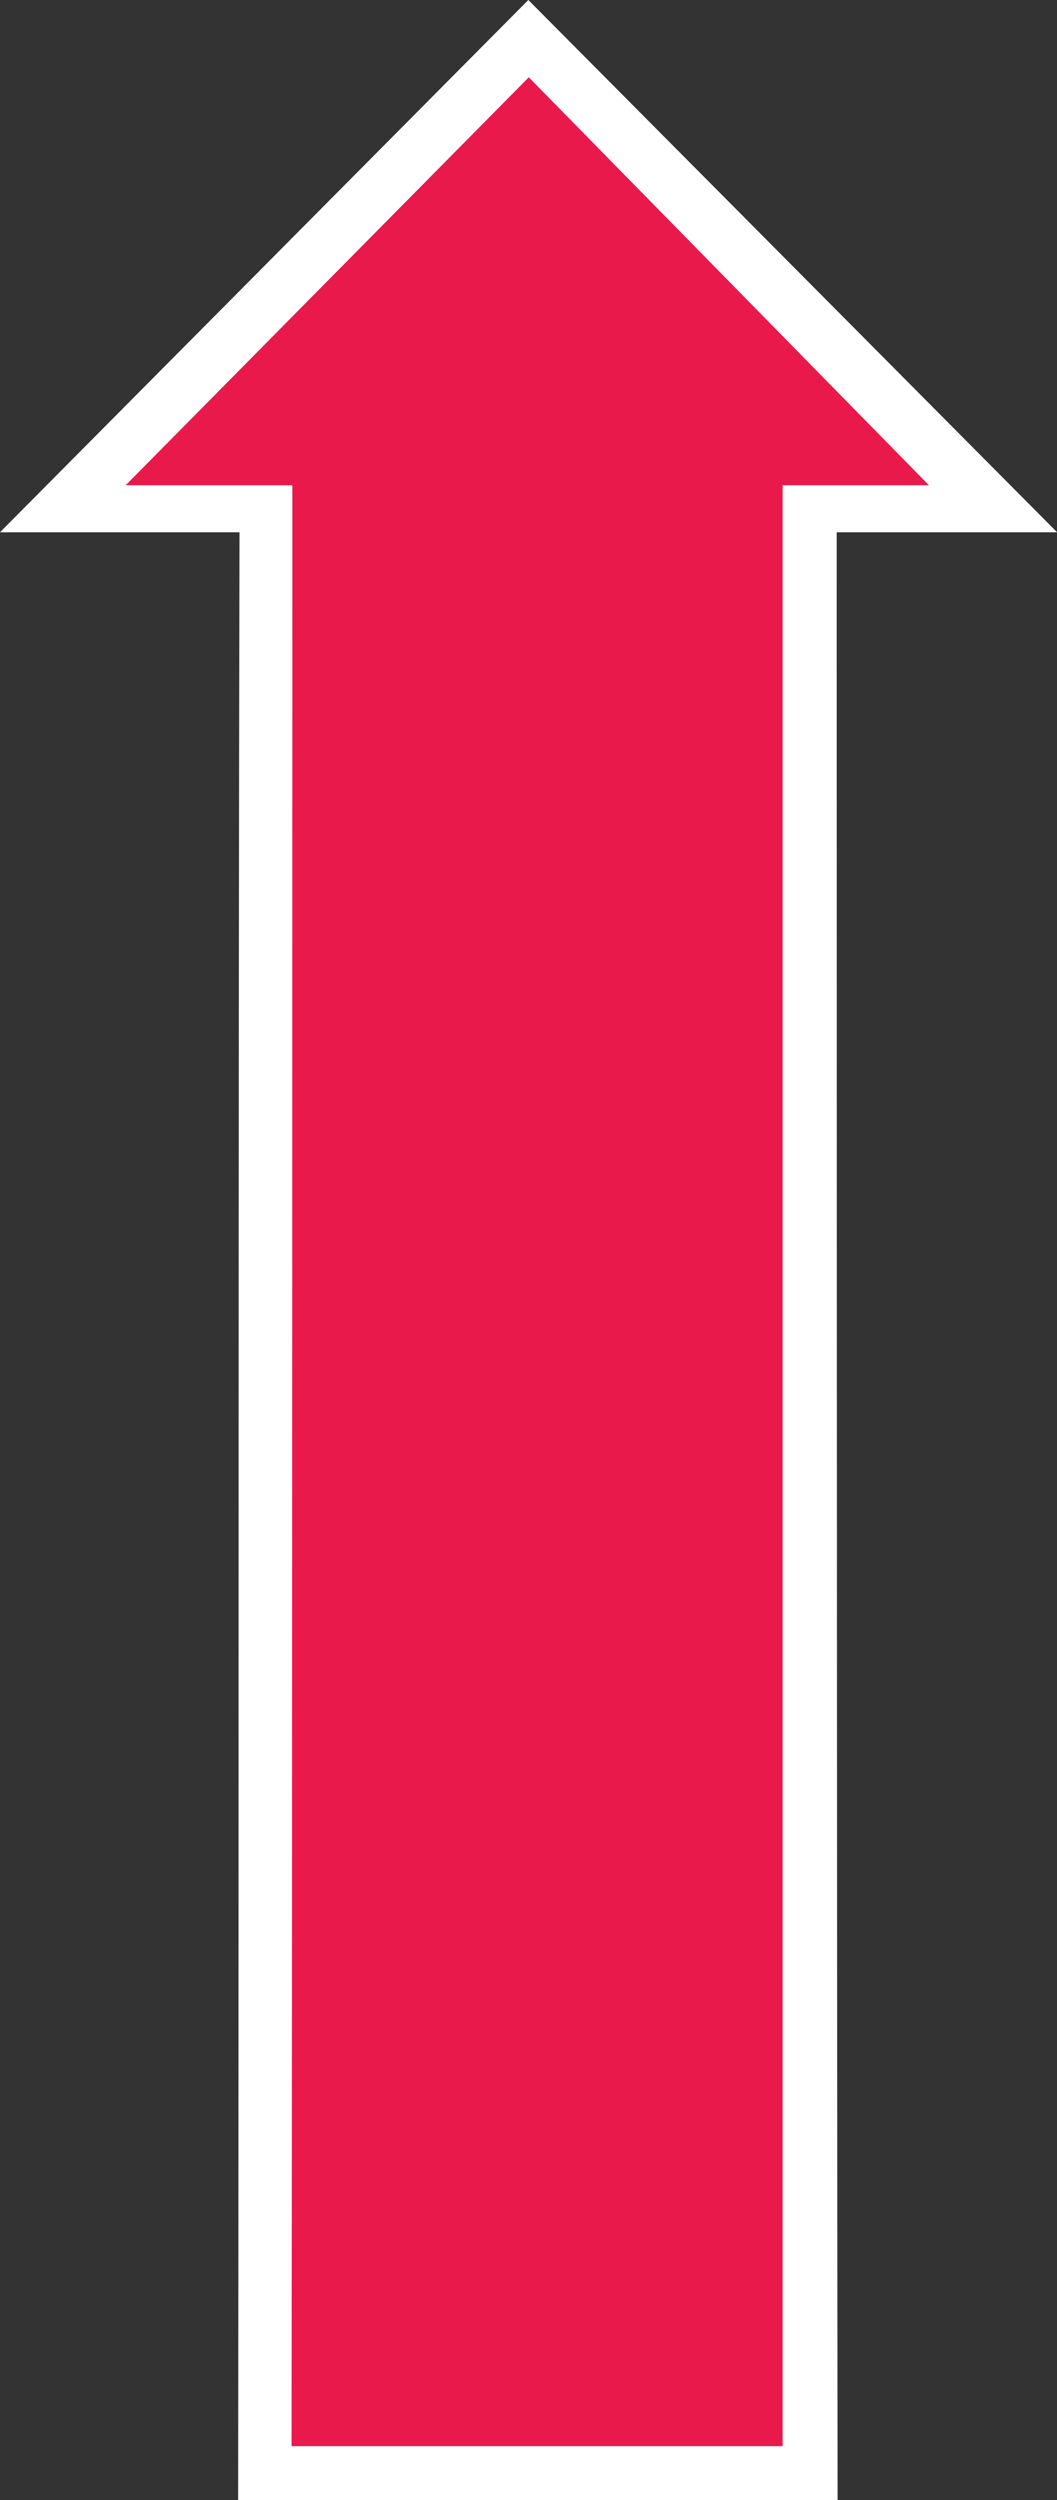 <svg xmlns="http://www.w3.org/2000/svg" width="9.303" height="22" viewBox="0 0 9.303 22">
  <rect x="0" y="0" width="9.303" height="22" fill="#333333" stroke="none"/>
  <g id="Group_104" data-name="Group 104" transform="translate(22480.653 2006)">
    <path id="Path_48" data-name="Path 48" d="M76.854,4.684H74.914s0,11.805.008,17.316H69.646c.007-5.541,0-11.775.012-17.316H67.55L72.2,0" transform="translate(-22548.203 -2006)" fill="#fff"/>
    <path id="Path_54" data-name="Path 54" d="M77,9.4h1.467v.379s0,11.374-.007,16.877h4.322V9.4h1.288L80.548,5.81Z" transform="translate(-22556.547 -2011.13)" fill="#ea194b"/>
  </g>
</svg>
